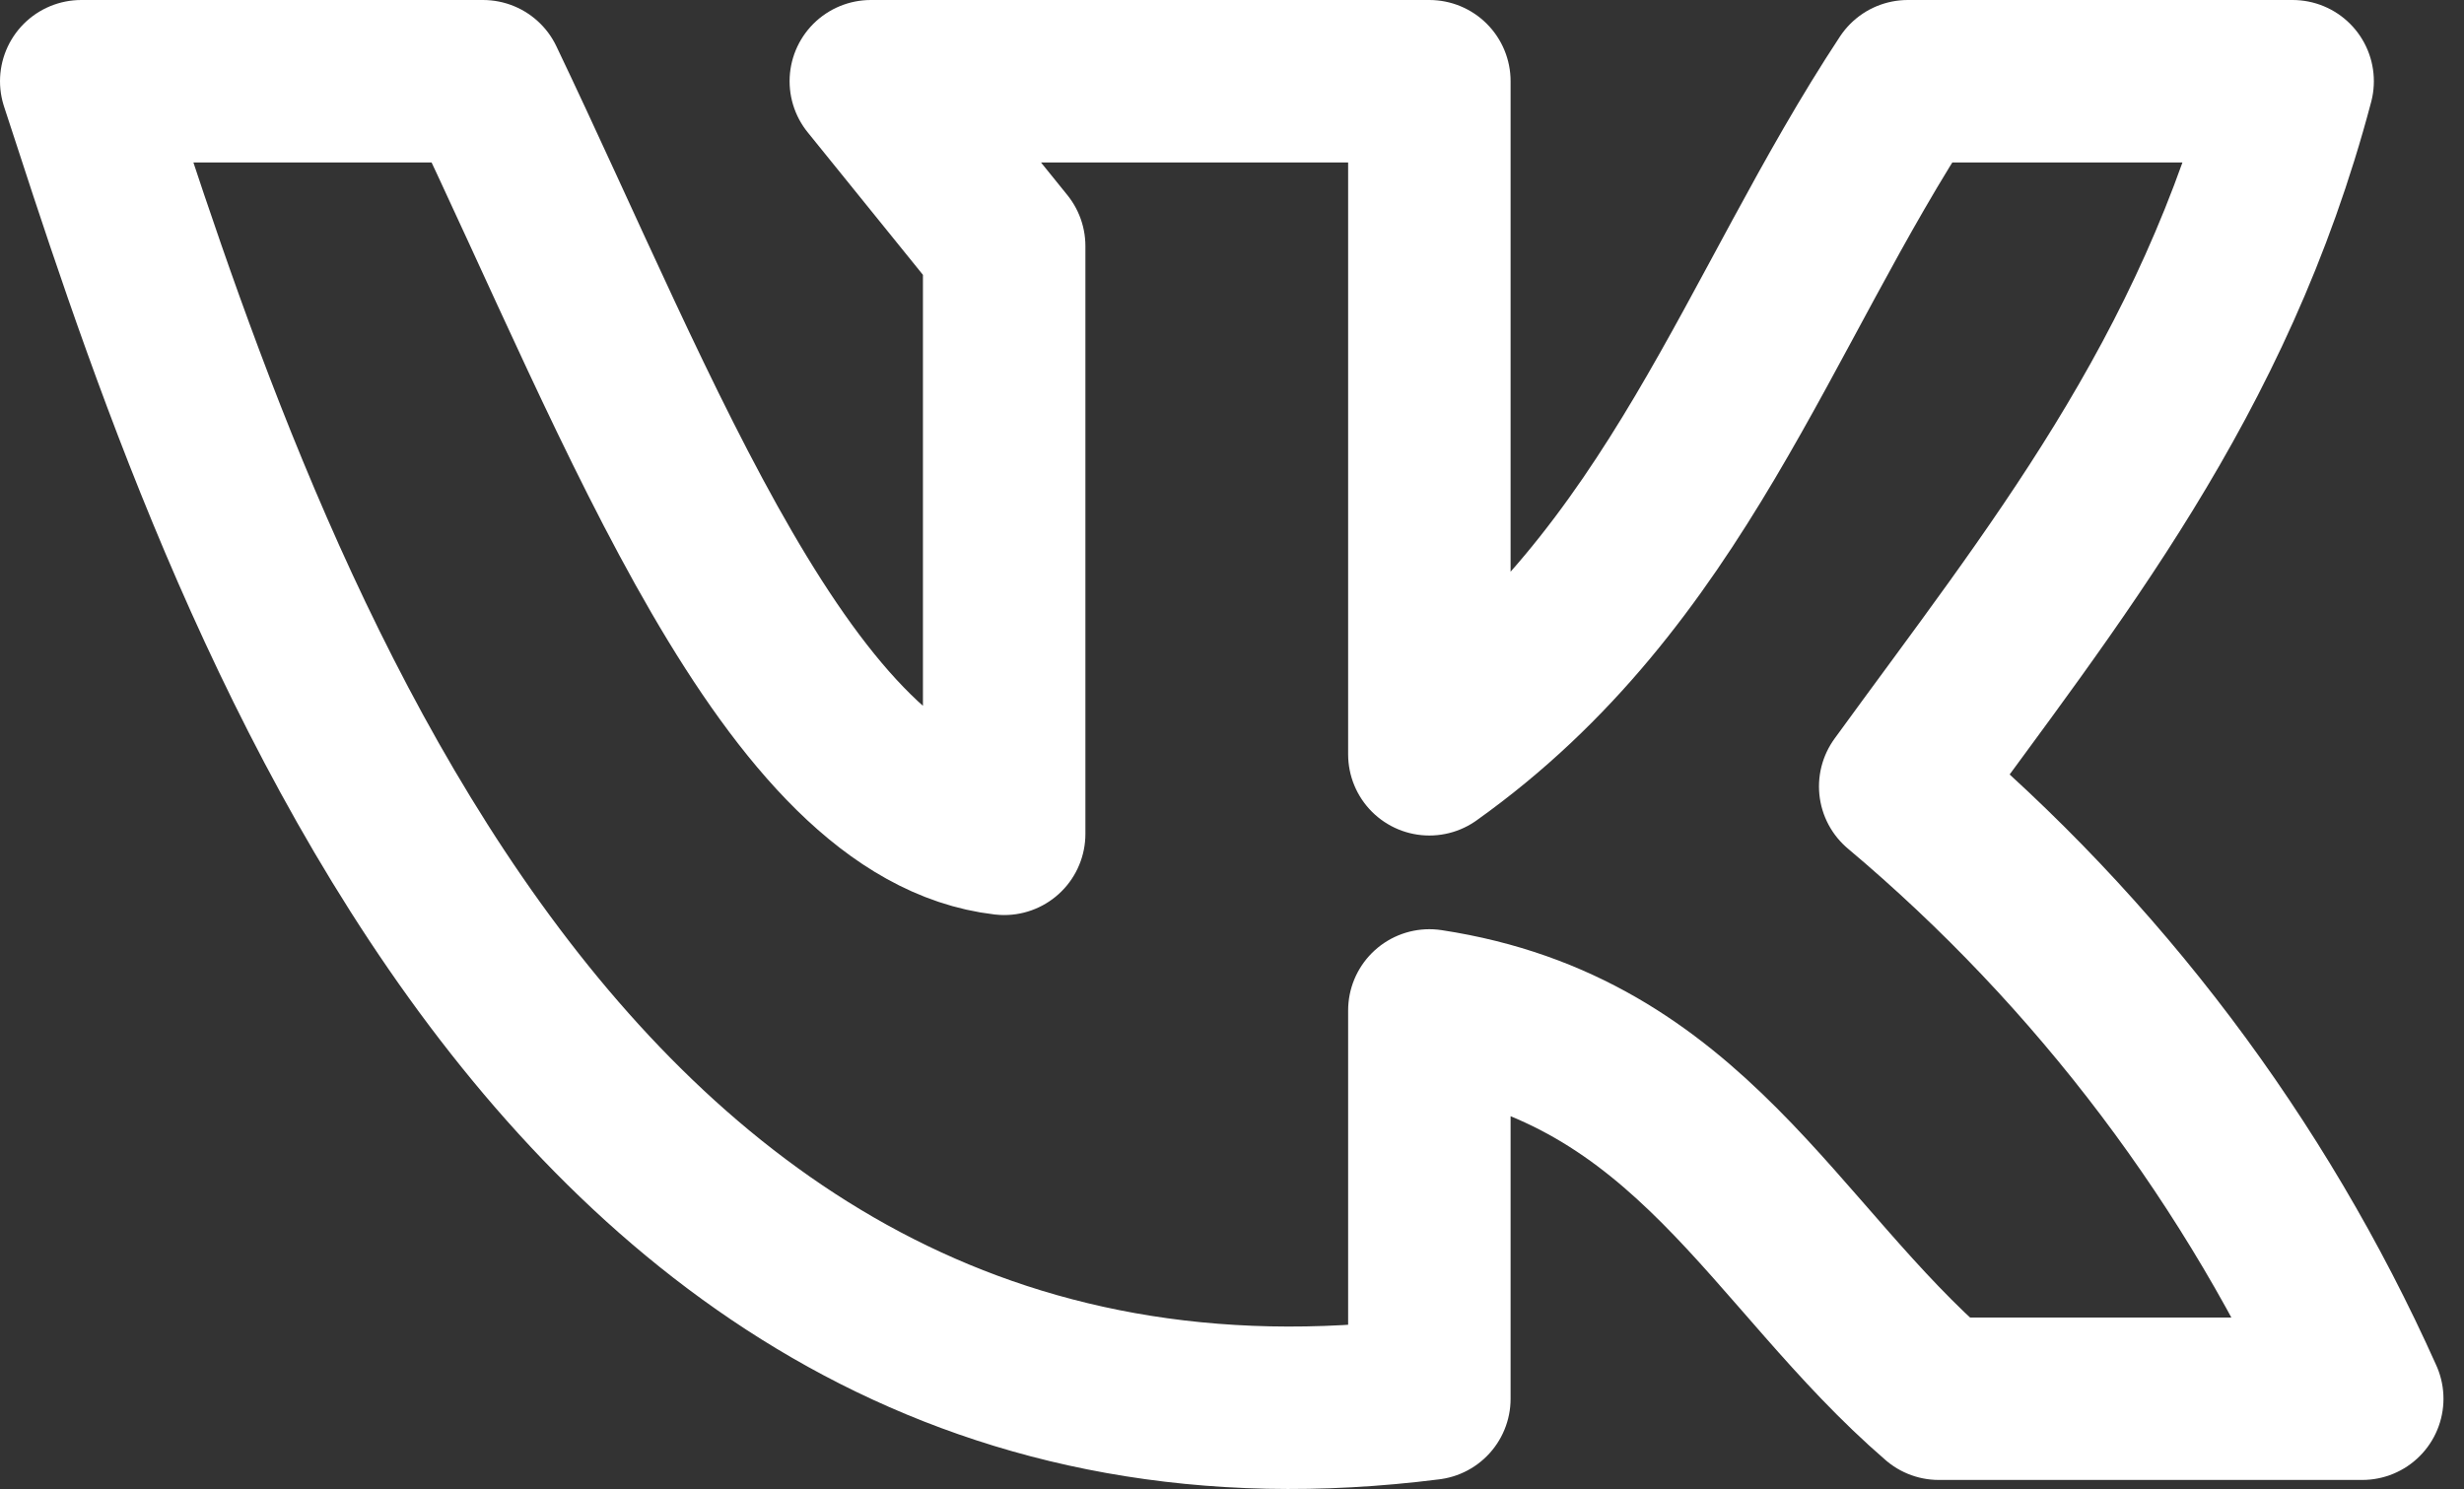 <?xml version="1.0" encoding="UTF-8"?> <svg xmlns="http://www.w3.org/2000/svg" width="91" height="55" viewBox="0 0 91 55" fill="none"><rect x="0" y="0" width="91" height="55" fill="#333333" stroke="none"/><path d="M52.789 51.666V37.323C62.423 38.792 65.469 46.374 71.603 51.666H87.242C83.332 42.937 77.498 35.206 70.178 29.05C75.794 21.317 81.755 14.038 84.671 3H70.458C64.885 11.446 61.948 21.339 52.789 27.862V3H32.161L37.086 9.091V30.8C29.093 29.871 23.693 15.248 17.84 3H3C8.4 19.546 19.762 55.856 52.789 51.666Z" stroke="white" stroke-width="6" stroke-linecap="round" stroke-linejoin="round"></path></svg> 